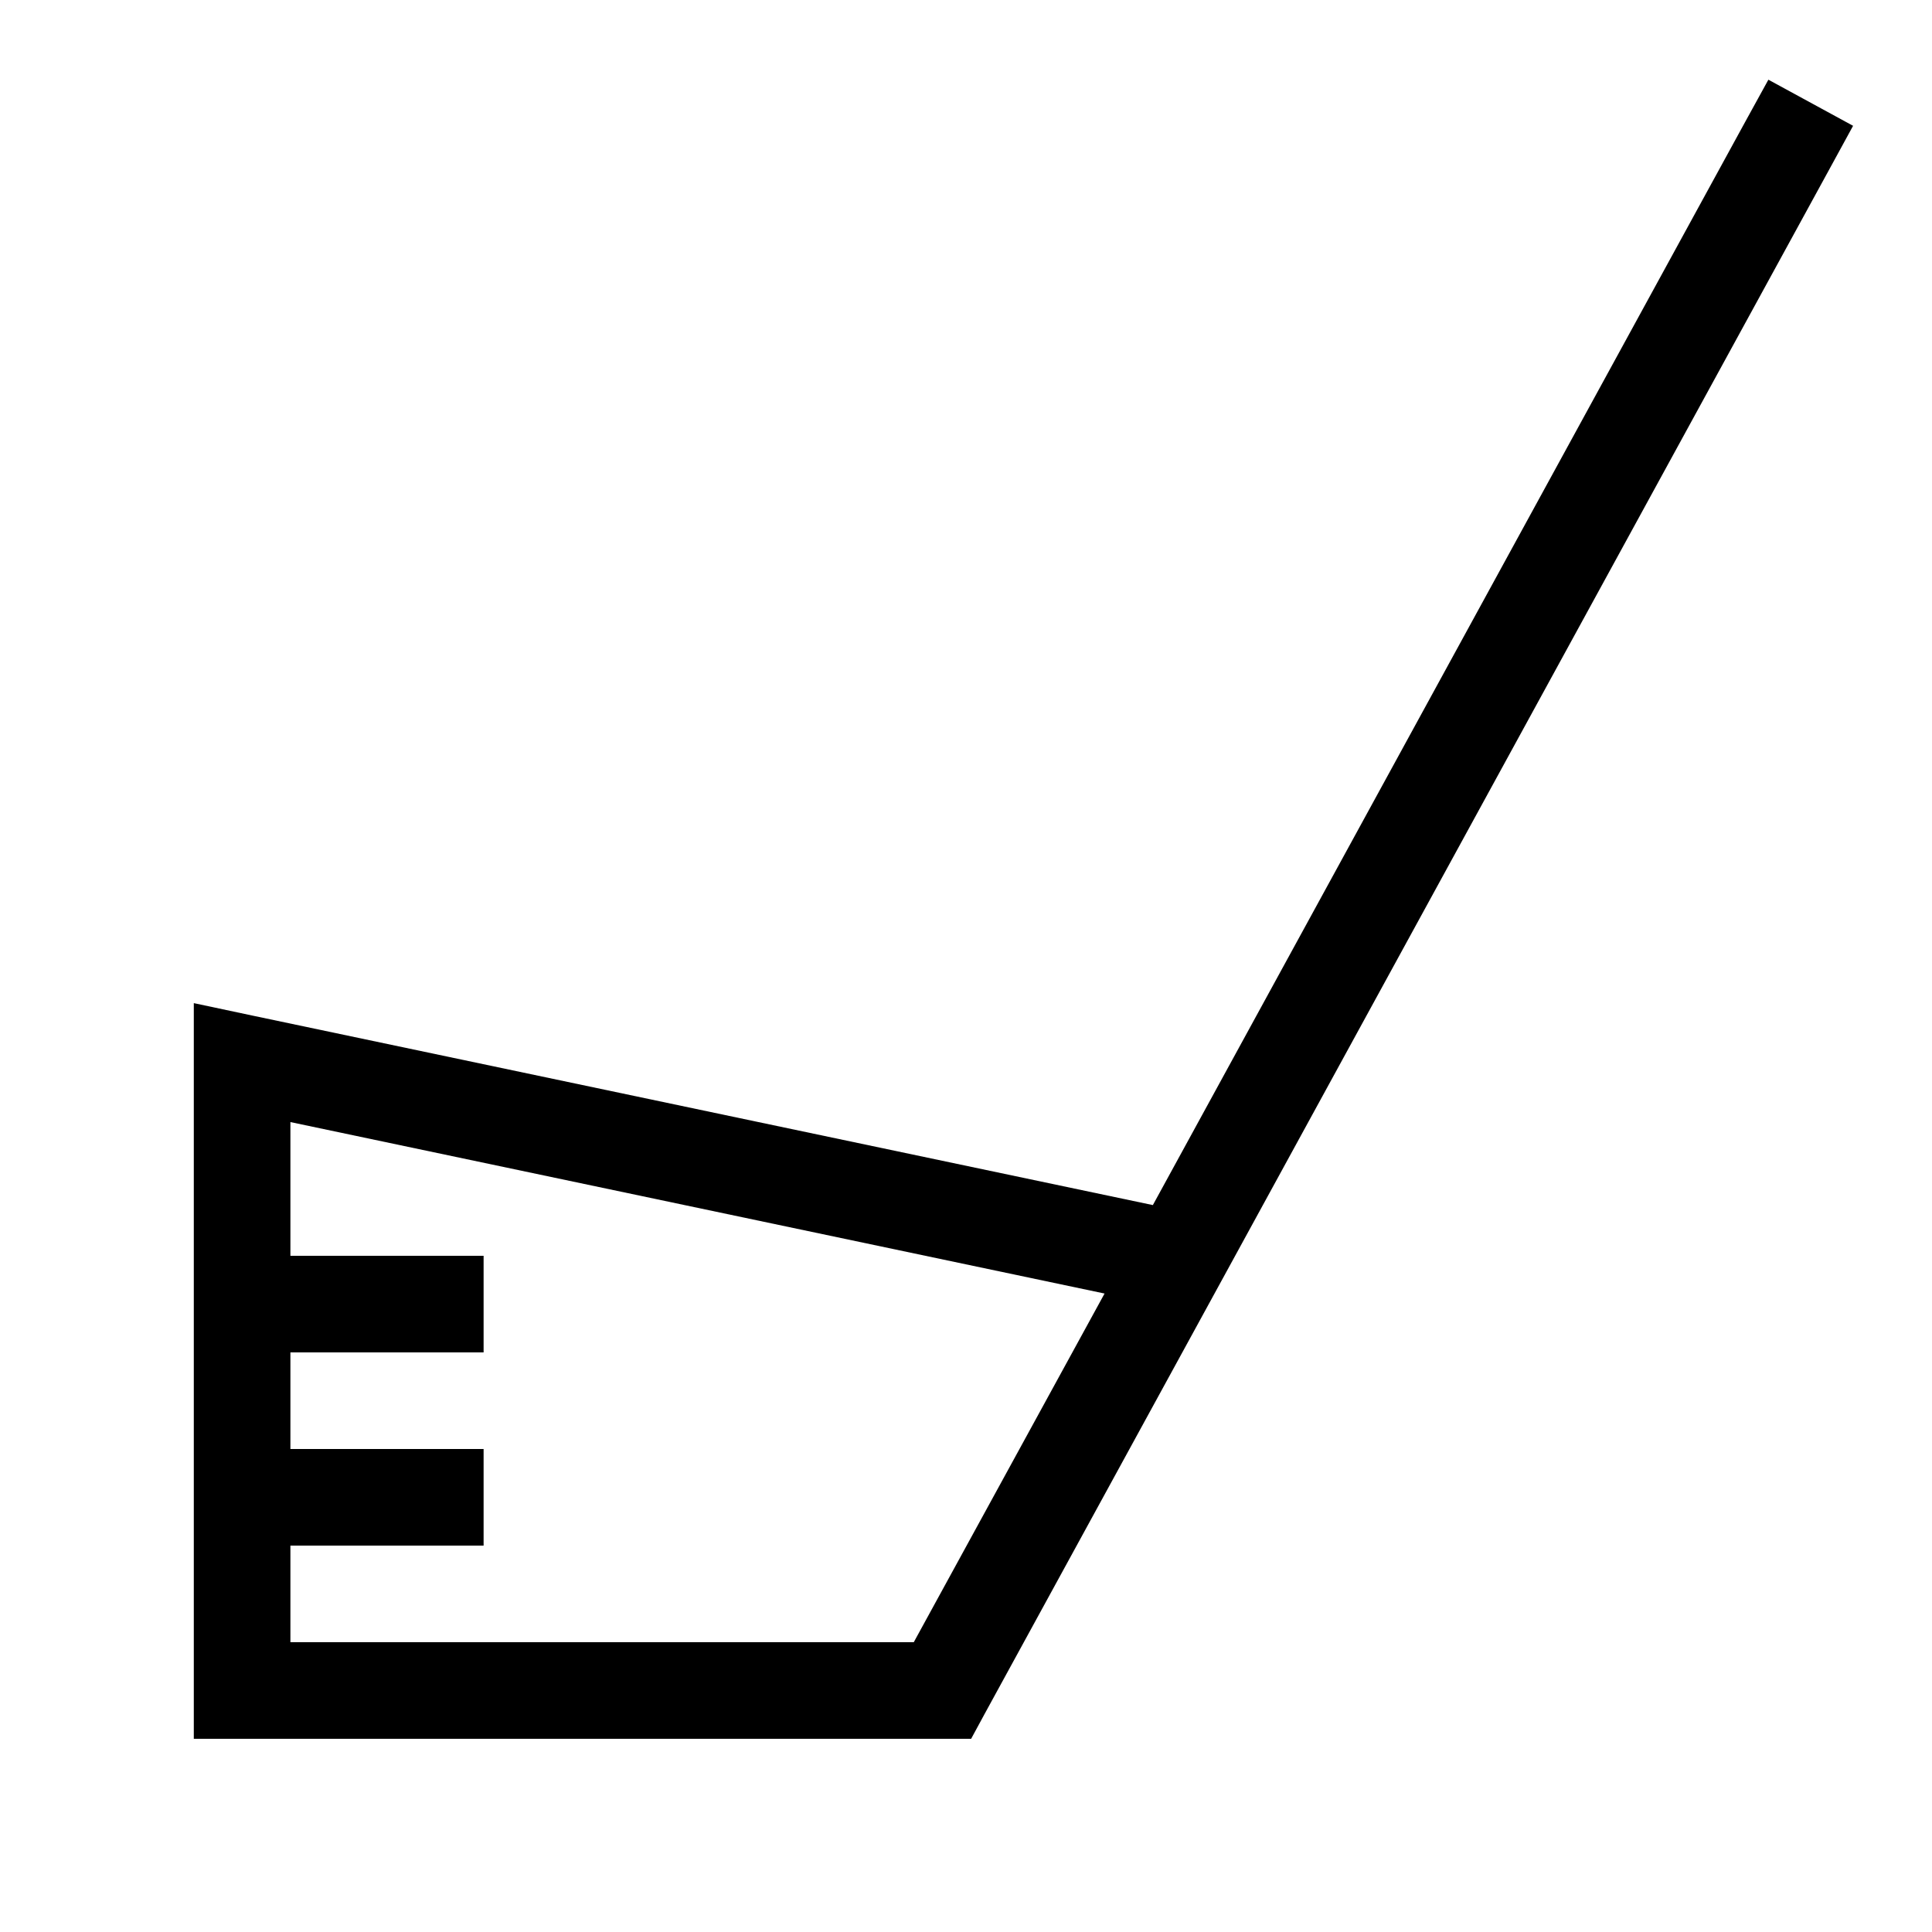 <svg xmlns="http://www.w3.org/2000/svg" viewBox="0 0 640 640"><!--! Font Awesome Pro 7.1.0 by @fontawesome - https://fontawesome.com License - https://fontawesome.com/license (Commercial License) Copyright 2025 Fonticons, Inc. --><path fill="currentColor" d="M613.9 41.6L606.2 55.7L326.2 567.7L321.7 576L64.2 576L64.2 332.3L83.5 336.4L381.9 399.2L578.1 40.4L585.8 26.4L613.9 41.7zM96.2 416L160.2 416L160.2 448L96.2 448L96.2 480L160.2 480L160.2 512L96.2 512L96.2 544L302.7 544L365.9 428.5L96.2 371.7L96.2 416z"/></svg>